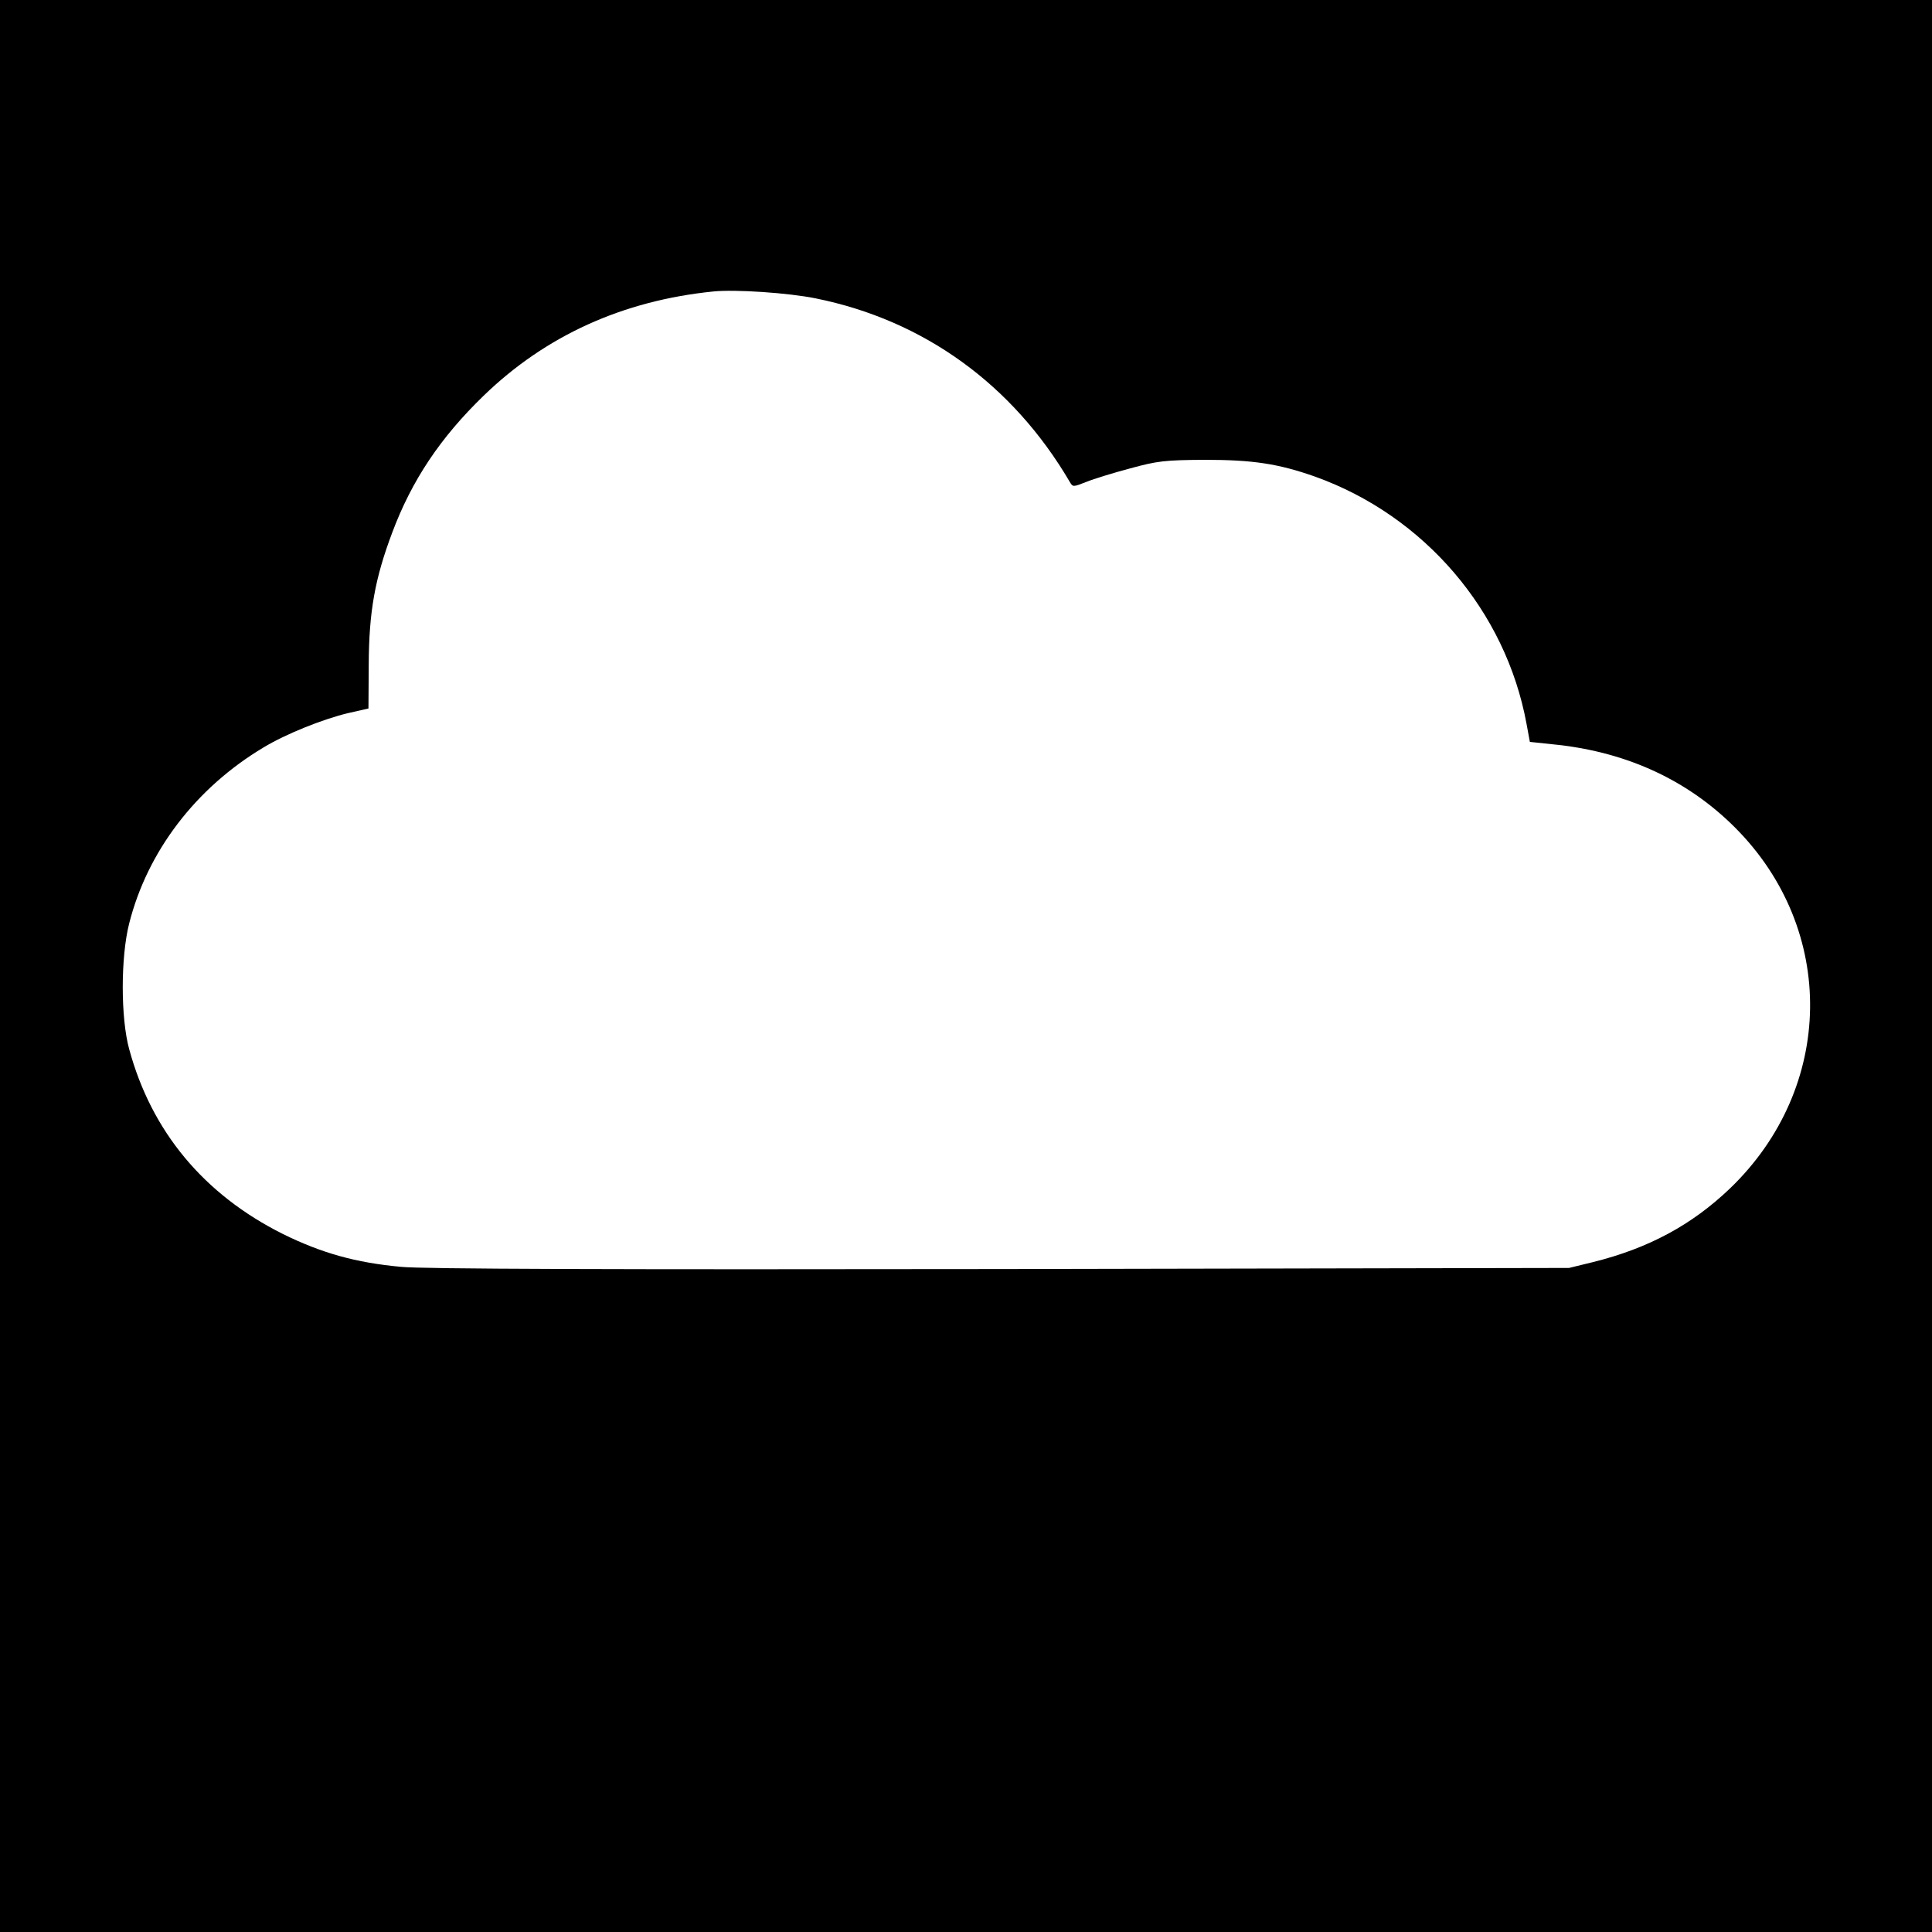 <?xml version="1.0" standalone="no"?>
<!DOCTYPE svg PUBLIC "-//W3C//DTD SVG 20010904//EN"
 "http://www.w3.org/TR/2001/REC-SVG-20010904/DTD/svg10.dtd">
<svg version="1.0" xmlns="http://www.w3.org/2000/svg"
 width="700pt" height="700pt" viewBox="0 0 700 700"
 preserveAspectRatio="xMidYMid meet">
<g transform="translate(0,700) scale(0.1,-0.1)"
fill="#000000" stroke="none">
<path d="M0 3500 l0 -3500 3500 0 3500 0 0 3500 0 3500 -3500 0 -3500 0 0
-3500z m2955 2419 c392 -79 714 -312 921 -665 11 -19 12 -19 60 0 27 11 99 33
159 49 99 27 125 30 270 31 174 0 267 -14 400 -61 396 -142 691 -487 766 -896
l12 -65 104 -11 c254 -29 470 -130 639 -299 370 -370 362 -943 -18 -1308 -138
-132 -295 -217 -497 -267 l-86 -21 -2060 -4 c-1404 -2 -2096 0 -2172 8 -164
15 -288 50 -428 119 -286 143 -476 371 -557 670 -31 113 -31 333 0 455 66 261
241 491 487 638 81 49 214 102 305 124 l75 17 1 161 c1 189 22 309 85 476 71
190 175 345 331 496 225 218 505 345 833 378 79 8 272 -5 370 -25z"/>
</g>
</svg>
